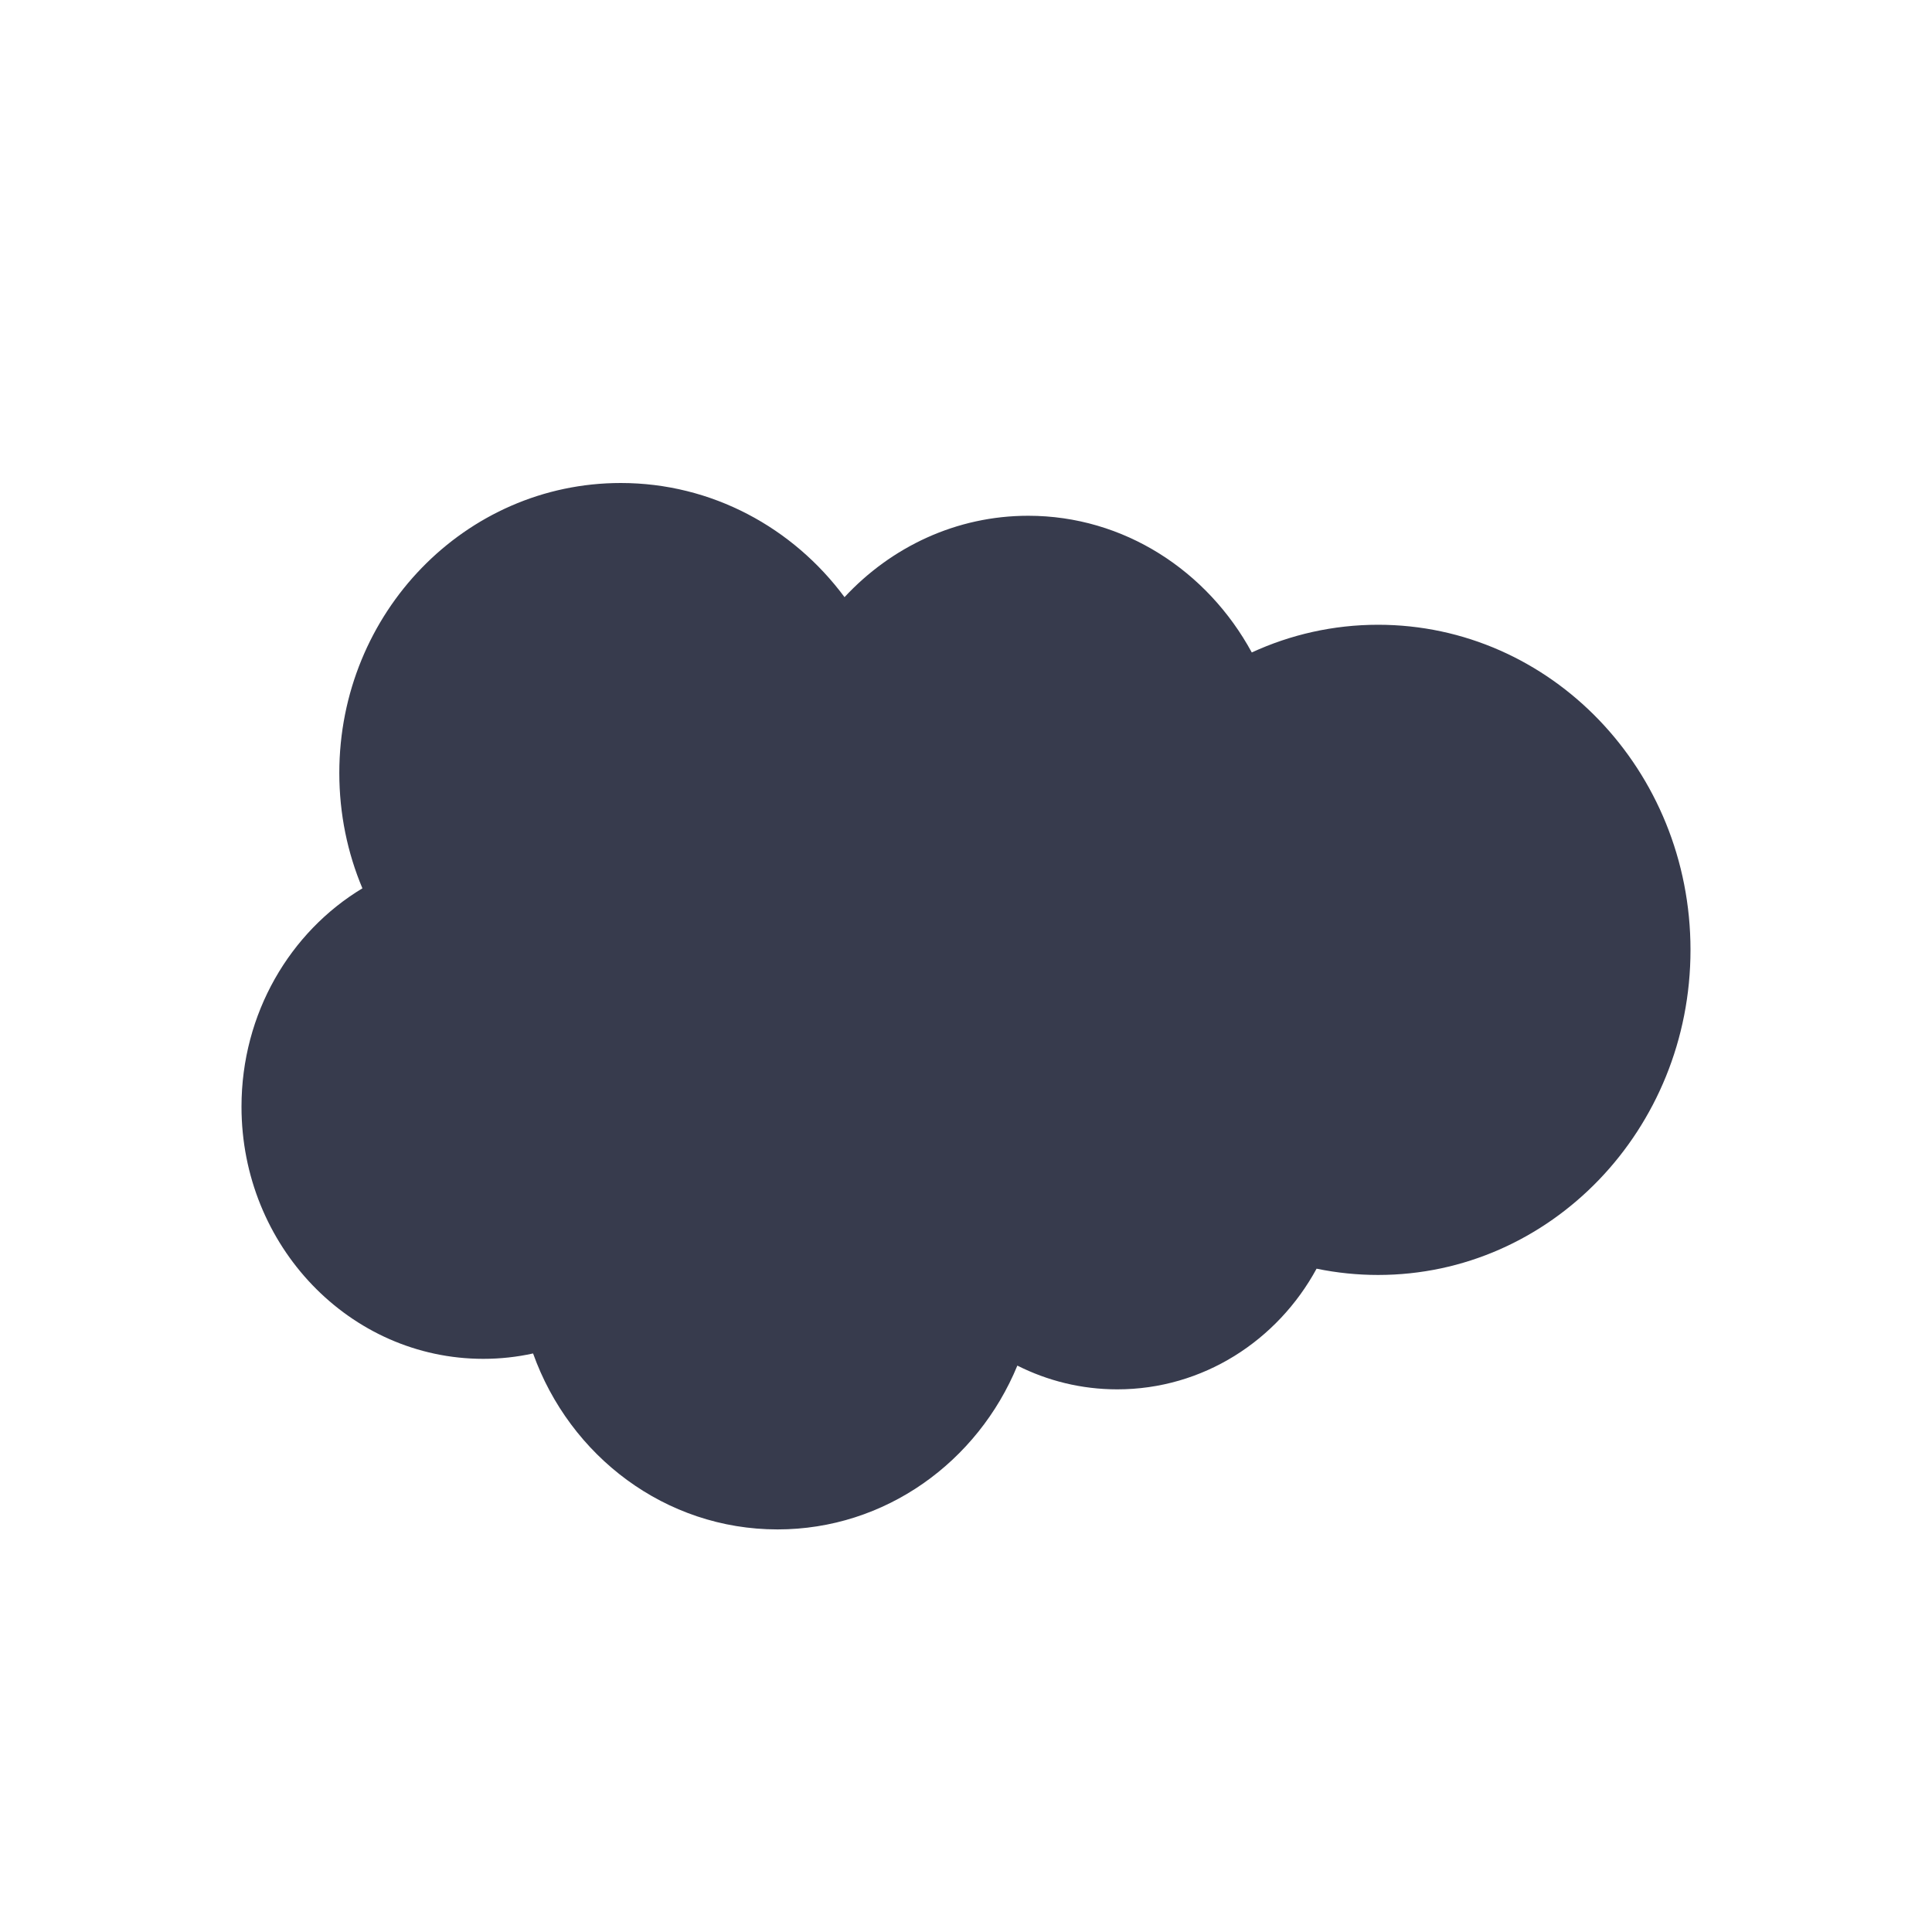 <svg width="24" height="24" viewBox="0 0 24 24" fill="none" xmlns="http://www.w3.org/2000/svg">
<path d="M10.491 7.418C11.071 6.794 11.879 6.407 12.773 6.407C13.961 6.407 14.998 7.09 15.55 8.105C16.03 7.884 16.561 7.761 17.119 7.761C19.263 7.761 21 9.569 21 11.8C21 14.03 19.263 15.838 17.119 15.838C16.863 15.838 16.607 15.812 16.355 15.76C15.869 16.654 14.943 17.259 13.879 17.259C13.434 17.259 13.013 17.153 12.638 16.964C12.145 18.16 10.997 18.999 9.659 18.999C8.265 18.999 7.078 18.089 6.622 16.813C6.423 16.857 6.216 16.88 6.004 16.88C4.345 16.88 3 15.477 3 13.748C3 12.588 3.604 11.576 4.502 11.035C4.317 10.596 4.215 10.111 4.215 9.602C4.215 7.613 5.78 6 7.711 6C8.844 6 9.852 6.556 10.491 7.418Z" fill="#373B4D"/>
</svg>
